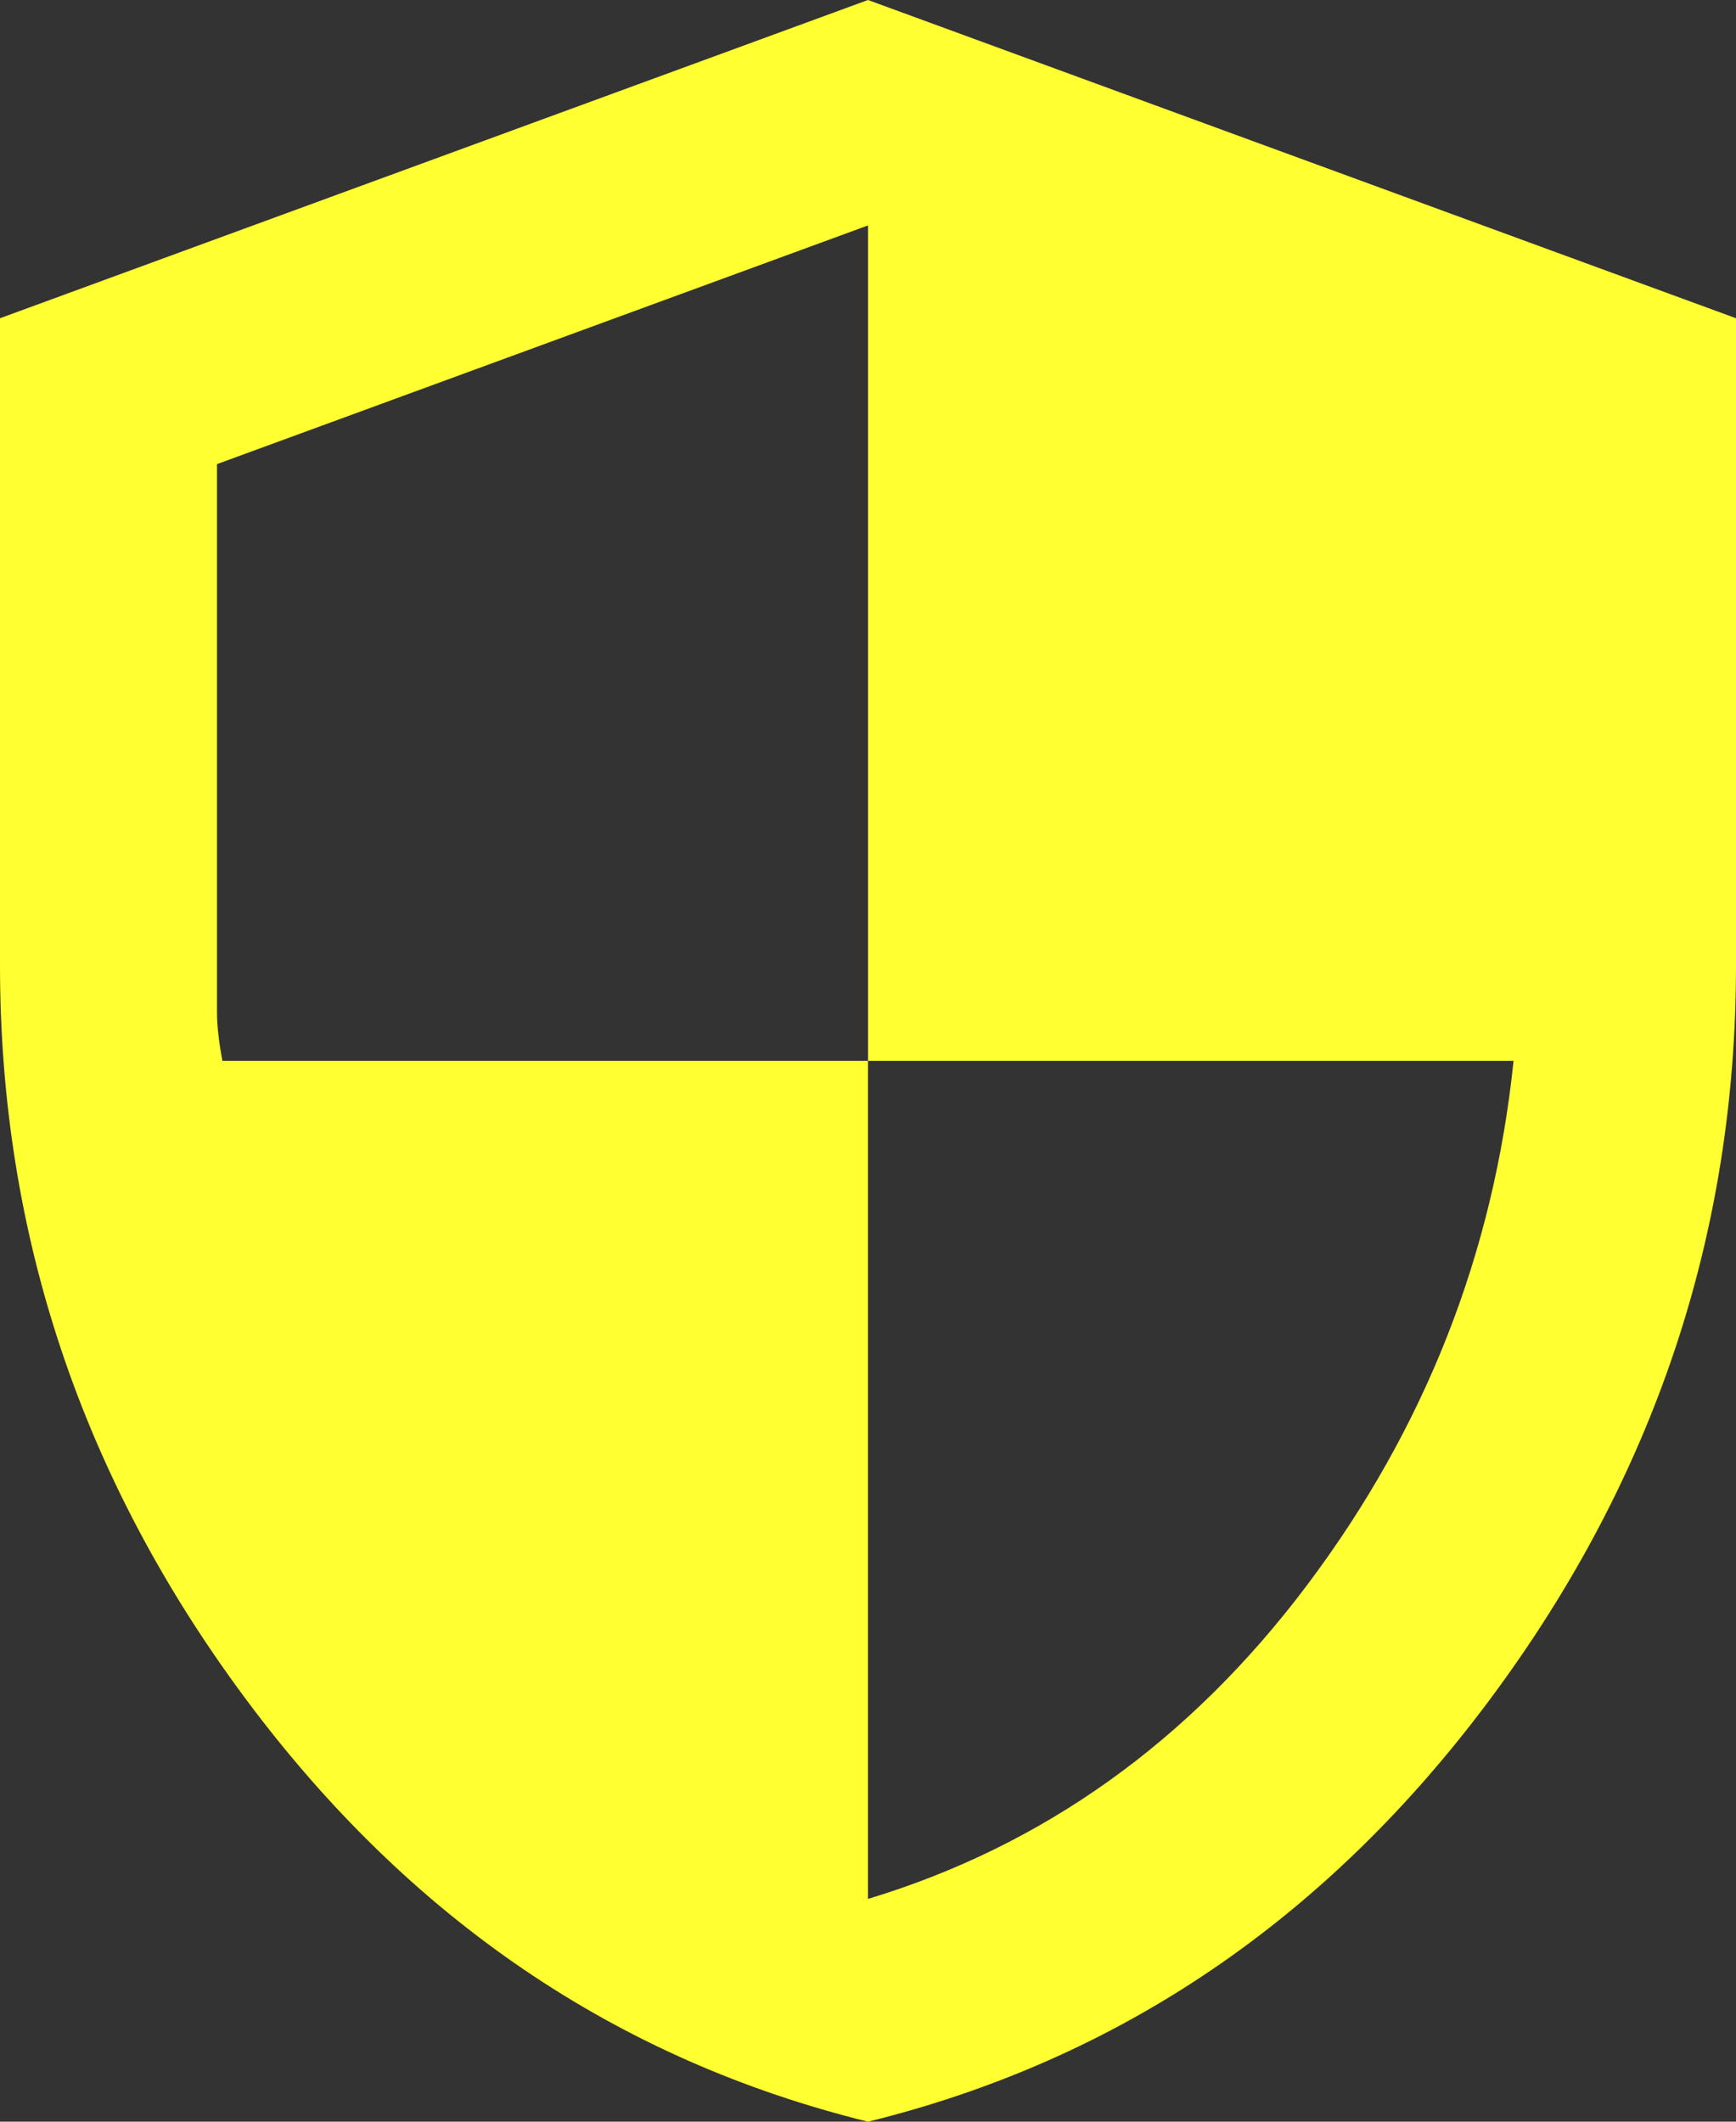 <svg width="36" height="44" viewBox="0 0 36 44" fill="none" xmlns="http://www.w3.org/2000/svg">
<rect x="0" y="0" width="36" height="44" fill="#333333" stroke="none"/>
<path d="M18 44C12.787 42.717 8.484 39.792 5.091 35.227C1.697 30.663 0 25.593 0 20.02V6.6L18 0L36 6.6V20.02C36 25.593 34.303 30.663 30.909 35.227C27.516 39.792 23.212 42.717 18 44ZM18 39.38C21.637 38.28 24.675 36.108 27.113 32.862C29.55 29.617 30.975 25.997 31.387 22H18V4.675L4.5 9.625V21.01C4.5 21.267 4.537 21.597 4.612 22H18V39.38Z" fill="#FFFF31"/>
</svg>
